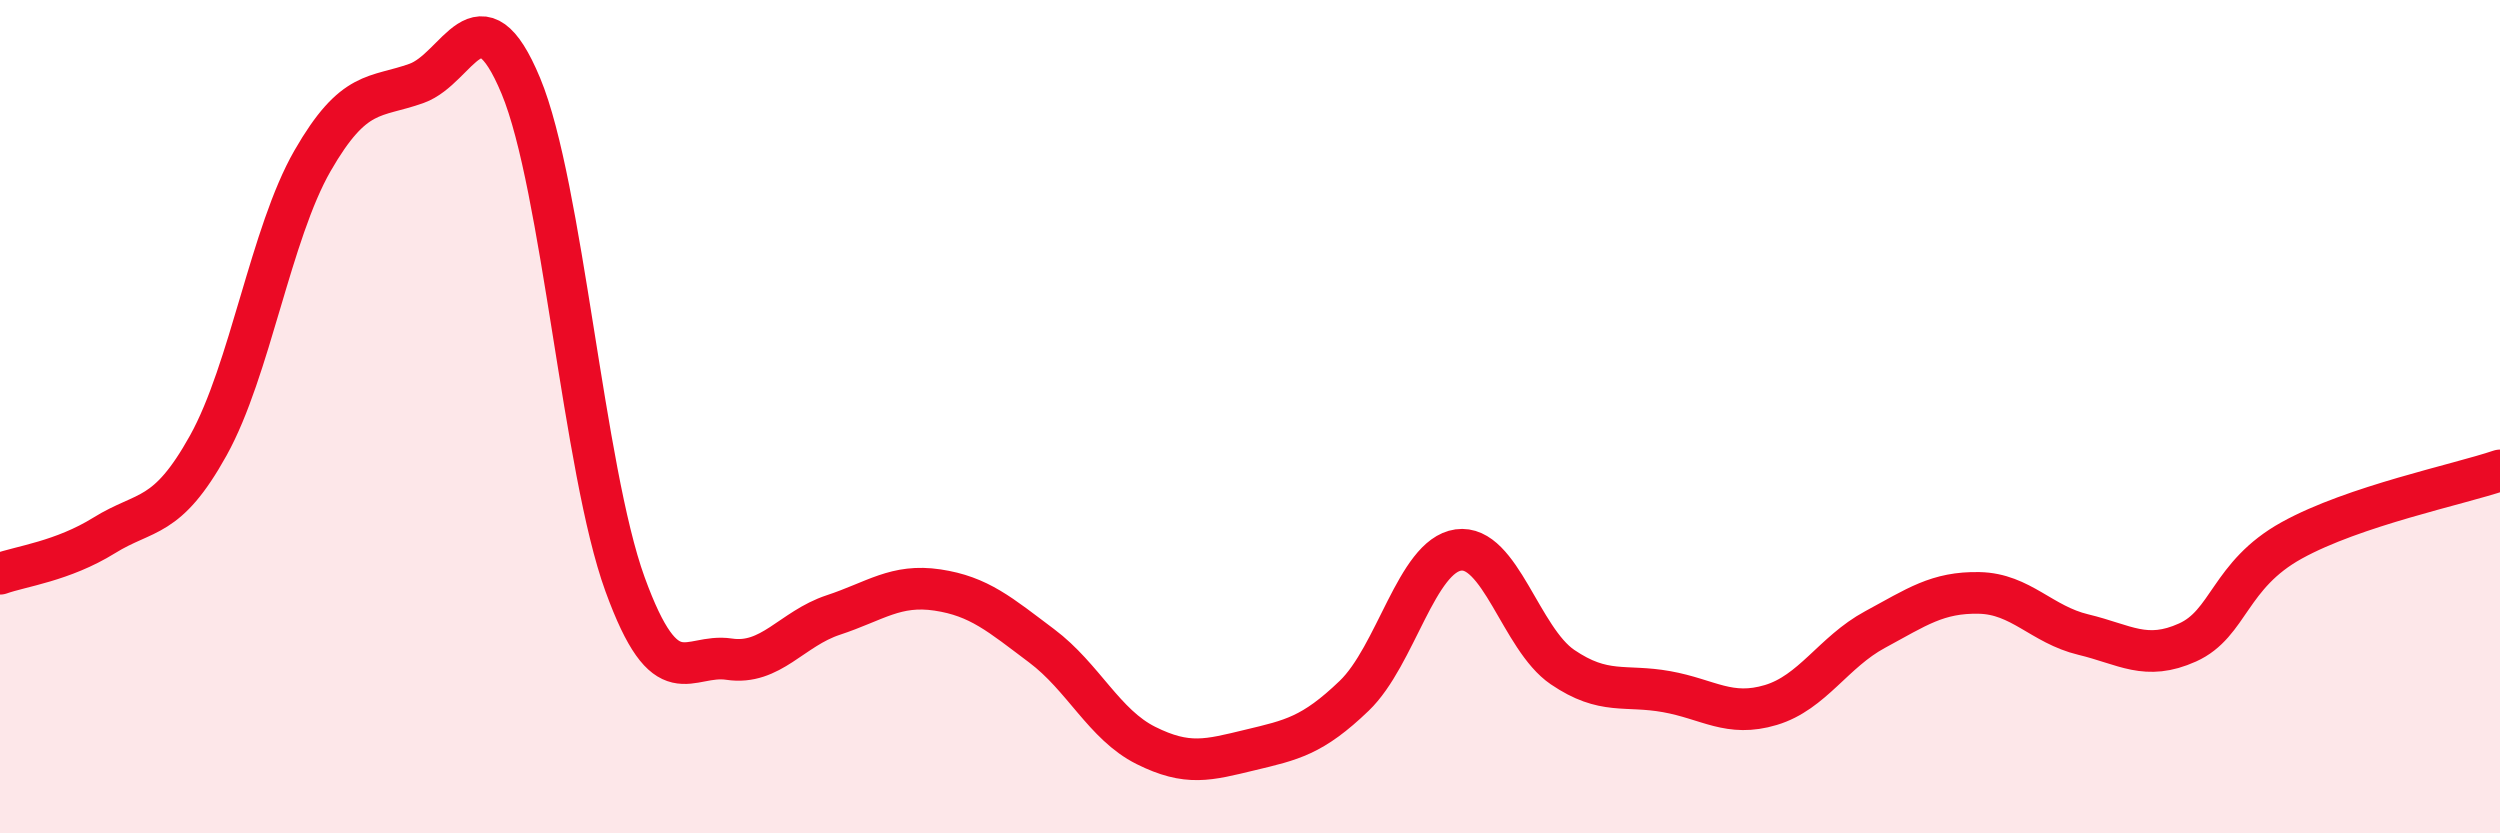 
    <svg width="60" height="20" viewBox="0 0 60 20" xmlns="http://www.w3.org/2000/svg">
      <path
        d="M 0,13.77 C 0.5,13.59 1.5,13.47 2.5,12.85 C 3.5,12.23 4,12.49 5,10.69 C 6,8.89 6.5,5.6 7.5,3.86 C 8.5,2.12 9,2.36 10,2 C 11,1.64 11.5,-0.34 12.5,2.06 C 13.5,4.46 14,11.27 15,14.02 C 16,16.77 16.5,15.67 17.5,15.82 C 18.5,15.97 19,15.09 20,14.76 C 21,14.43 21.5,14.01 22.5,14.16 C 23.5,14.31 24,14.75 25,15.5 C 26,16.25 26.5,17.39 27.5,17.89 C 28.5,18.39 29,18.24 30,18 C 31,17.76 31.5,17.66 32.5,16.7 C 33.5,15.74 34,13.34 35,13.2 C 36,13.06 36.5,15.33 37.5,16.01 C 38.5,16.69 39,16.42 40,16.6 C 41,16.78 41.5,17.22 42.5,16.92 C 43.5,16.62 44,15.65 45,15.11 C 46,14.57 46.5,14.21 47.5,14.23 C 48.5,14.25 49,14.99 50,15.23 C 51,15.47 51.5,15.87 52.5,15.42 C 53.5,14.97 53.5,13.8 55,12.97 C 56.5,12.14 59,11.63 60,11.29L60 20L0 20Z"
        fill="#EB0A25"
        opacity="0.1"
        stroke-linecap="round"
        stroke-linejoin="round"
      />
      <path
        d="M 0,13.77 C 0.5,13.59 1.5,13.47 2.5,12.85 C 3.5,12.23 4,12.49 5,10.69 C 6,8.89 6.5,5.6 7.5,3.86 C 8.5,2.12 9,2.36 10,2 C 11,1.64 11.5,-0.34 12.5,2.06 C 13.5,4.46 14,11.27 15,14.02 C 16,16.77 16.5,15.67 17.5,15.82 C 18.5,15.97 19,15.09 20,14.76 C 21,14.43 21.5,14.01 22.5,14.16 C 23.5,14.31 24,14.75 25,15.5 C 26,16.25 26.5,17.39 27.5,17.89 C 28.5,18.39 29,18.24 30,18 C 31,17.76 31.5,17.66 32.5,16.7 C 33.5,15.74 34,13.34 35,13.2 C 36,13.06 36.5,15.33 37.5,16.01 C 38.5,16.69 39,16.42 40,16.6 C 41,16.78 41.5,17.22 42.5,16.92 C 43.5,16.62 44,15.65 45,15.11 C 46,14.57 46.5,14.21 47.5,14.23 C 48.5,14.25 49,14.99 50,15.23 C 51,15.47 51.5,15.87 52.5,15.42 C 53.5,14.97 53.5,13.8 55,12.97 C 56.5,12.14 59,11.63 60,11.29"
        stroke="#EB0A25"
        stroke-width="1"
        fill="none"
        stroke-linecap="round"
        stroke-linejoin="round"
      />
    </svg>
  
